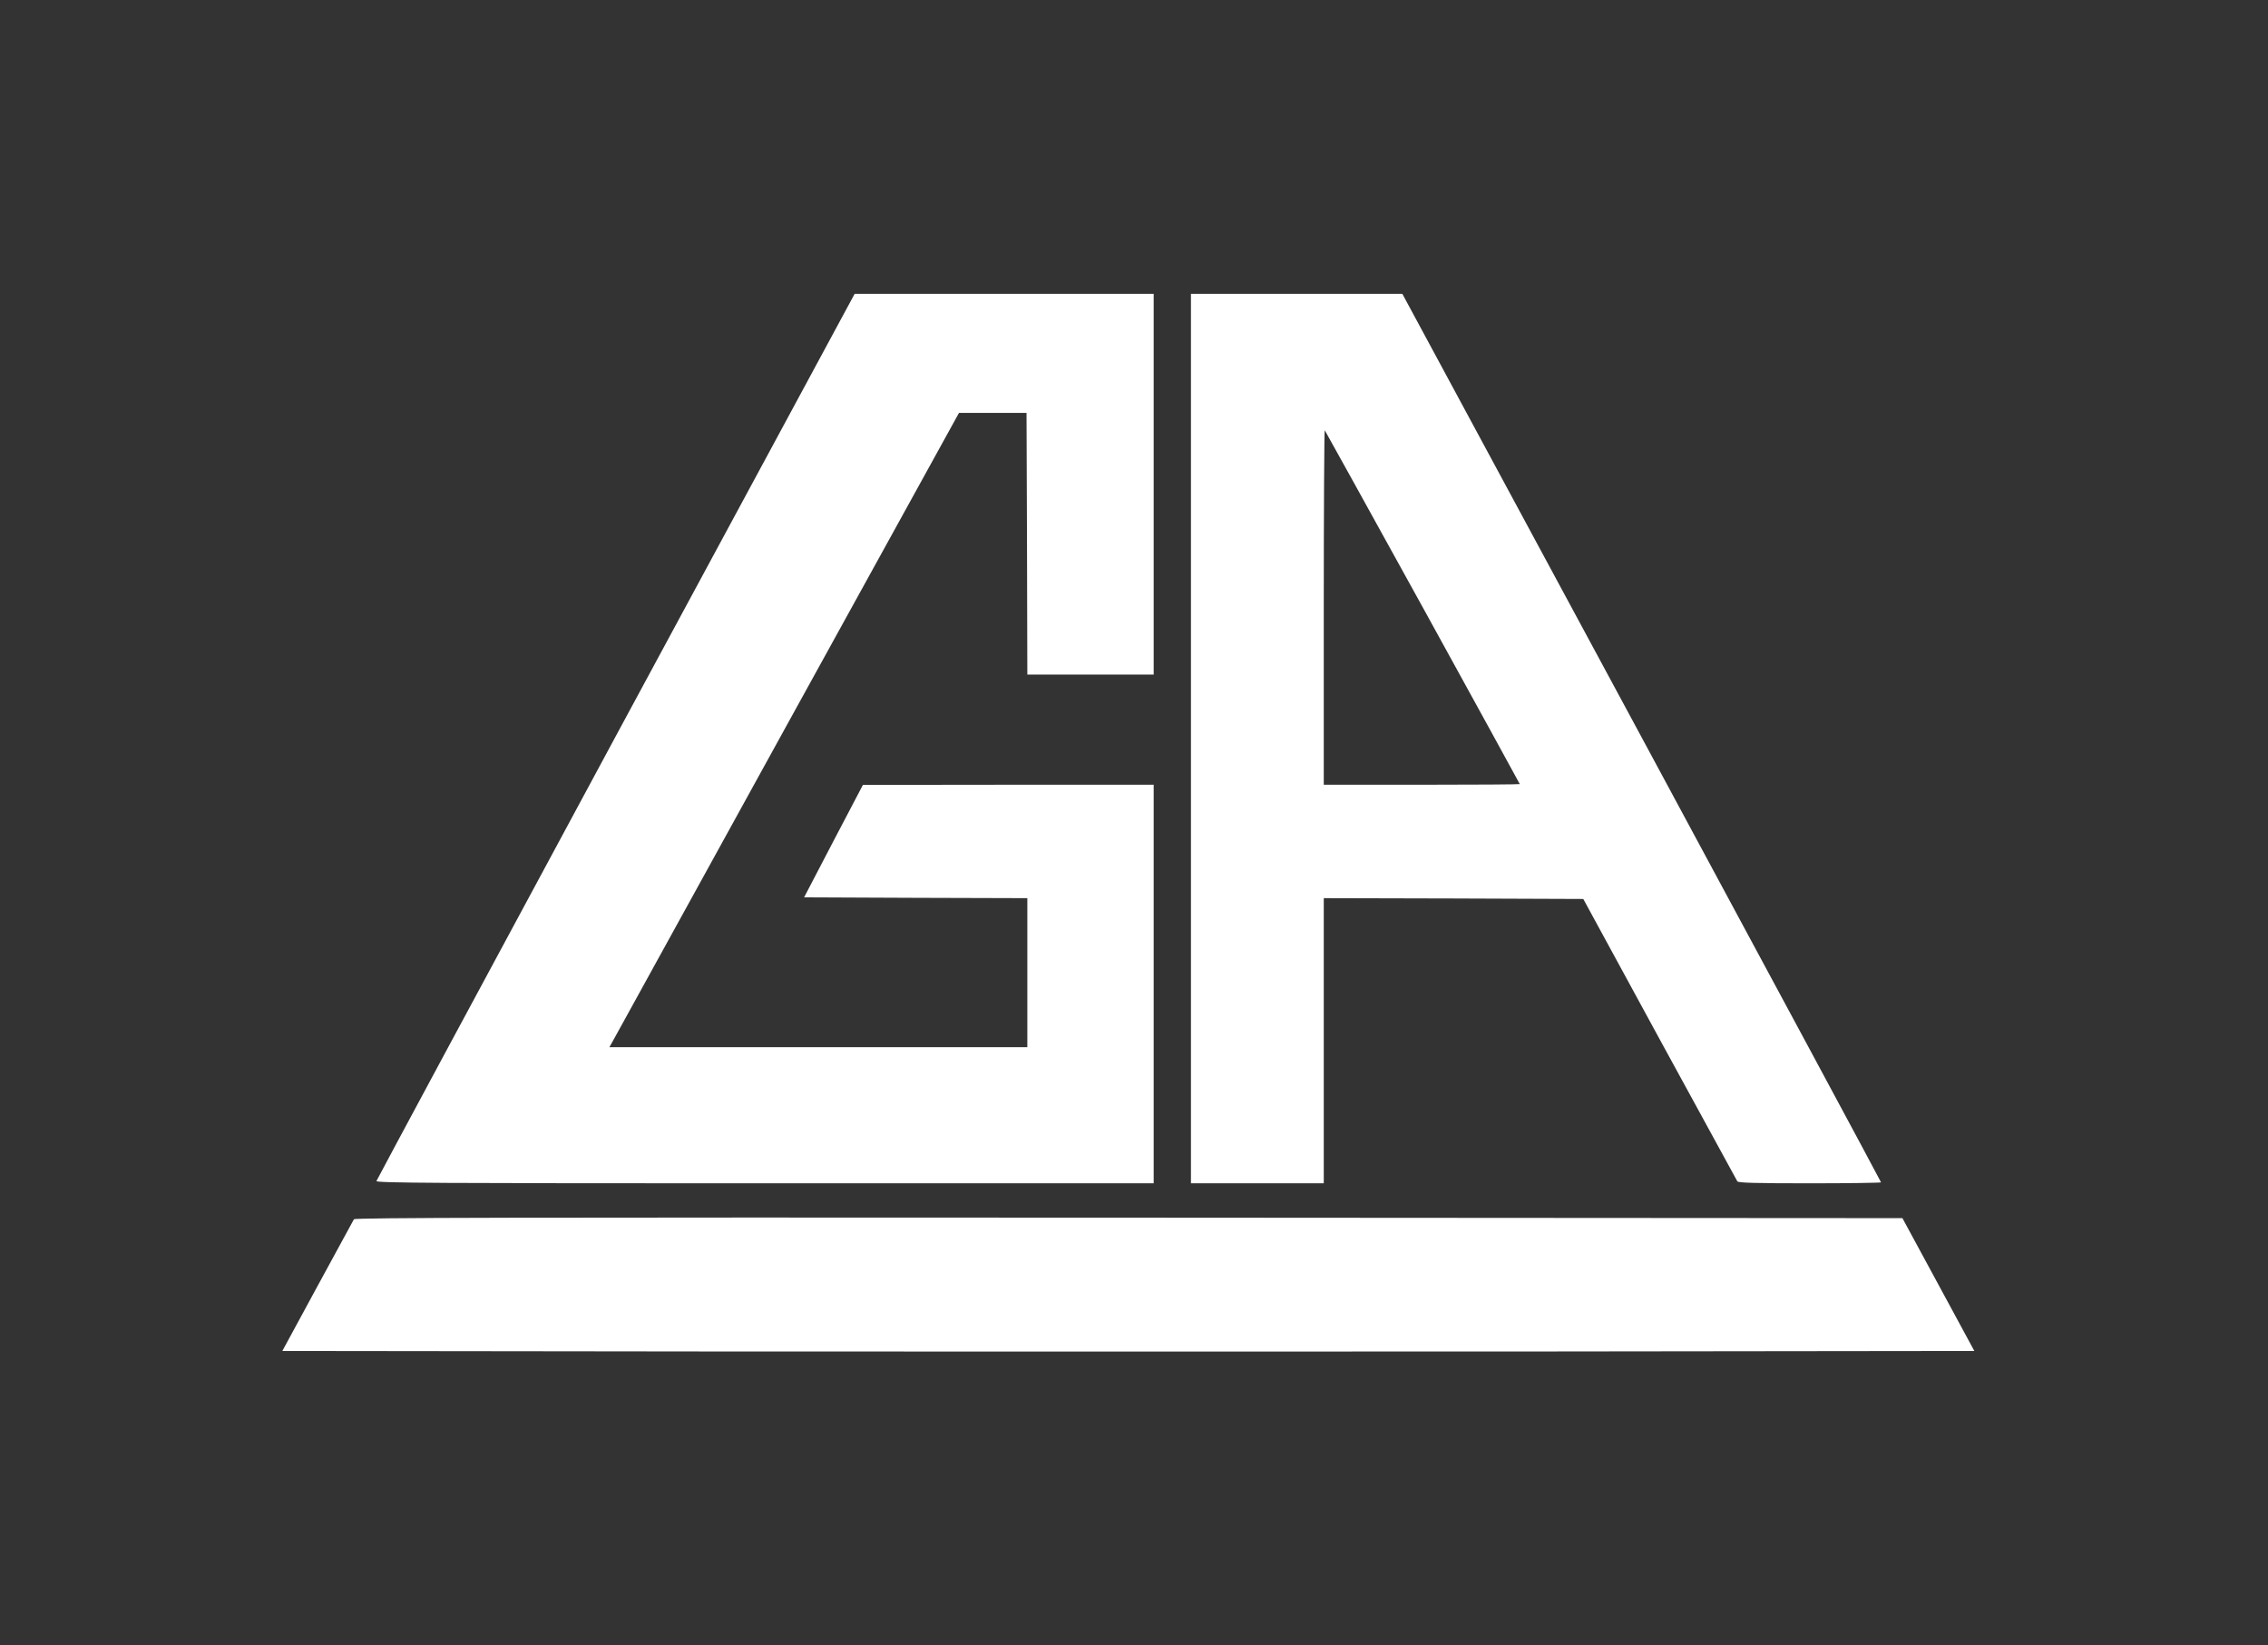 <svg xmlns="http://www.w3.org/2000/svg" width="193" height="140" viewBox="0 0 193 140" fill="none"><rect x="0" y="0" width="193" height="140" fill="#333333" stroke="none"/><path fill-rule="evenodd" clip-rule="evenodd" d="M29.308 105.226C29.789 104.344 30.093 103.785 30.118 103.741C30.214 103.603 43.489 103.576 96.052 103.603L161.89 103.644L164.951 109.296L168.011 114.948L131.977 114.99C112.167 115.003 79.772 115.003 59.99 114.99L24.025 114.948L27.016 109.434C27.915 107.786 28.736 106.277 29.308 105.226ZM52.395 62.647C41.215 83.366 32.062 100.391 32.034 100.488C31.993 100.653 37.245 100.681 65.077 100.681H98.175V83.725V66.769H85.81L73.431 66.783L70.922 71.566L68.427 76.35L77.925 76.391L87.423 76.419V82.76V89.101H69.64H51.857L52.34 88.233C52.493 87.958 54.851 83.676 58.369 77.288L58.378 77.273C60.863 72.76 63.927 67.197 67.2 61.255L81.606 35.132H84.473H87.354L87.395 46.257L87.423 57.395H92.799H98.175V41.197V25H85.452H72.728L52.395 62.647ZM101.346 62.84V100.681H106.997H112.649V88.55V76.419L123.691 76.446L134.733 76.488L141.226 88.412C144.81 94.974 147.788 100.419 147.843 100.515C147.926 100.639 149.346 100.681 154.019 100.681C157.341 100.681 160.07 100.639 160.07 100.598C160.07 100.543 150.903 83.518 139.71 62.758L119.335 25H110.347H101.346V62.84ZM121.072 51.674C125.607 59.918 129.33 66.686 129.33 66.714C129.33 66.742 125.58 66.769 120.989 66.769H112.649V51.647C112.649 43.334 112.691 36.566 112.732 36.607C112.773 36.662 116.523 43.431 121.072 51.674Z" fill="white"></path></svg>